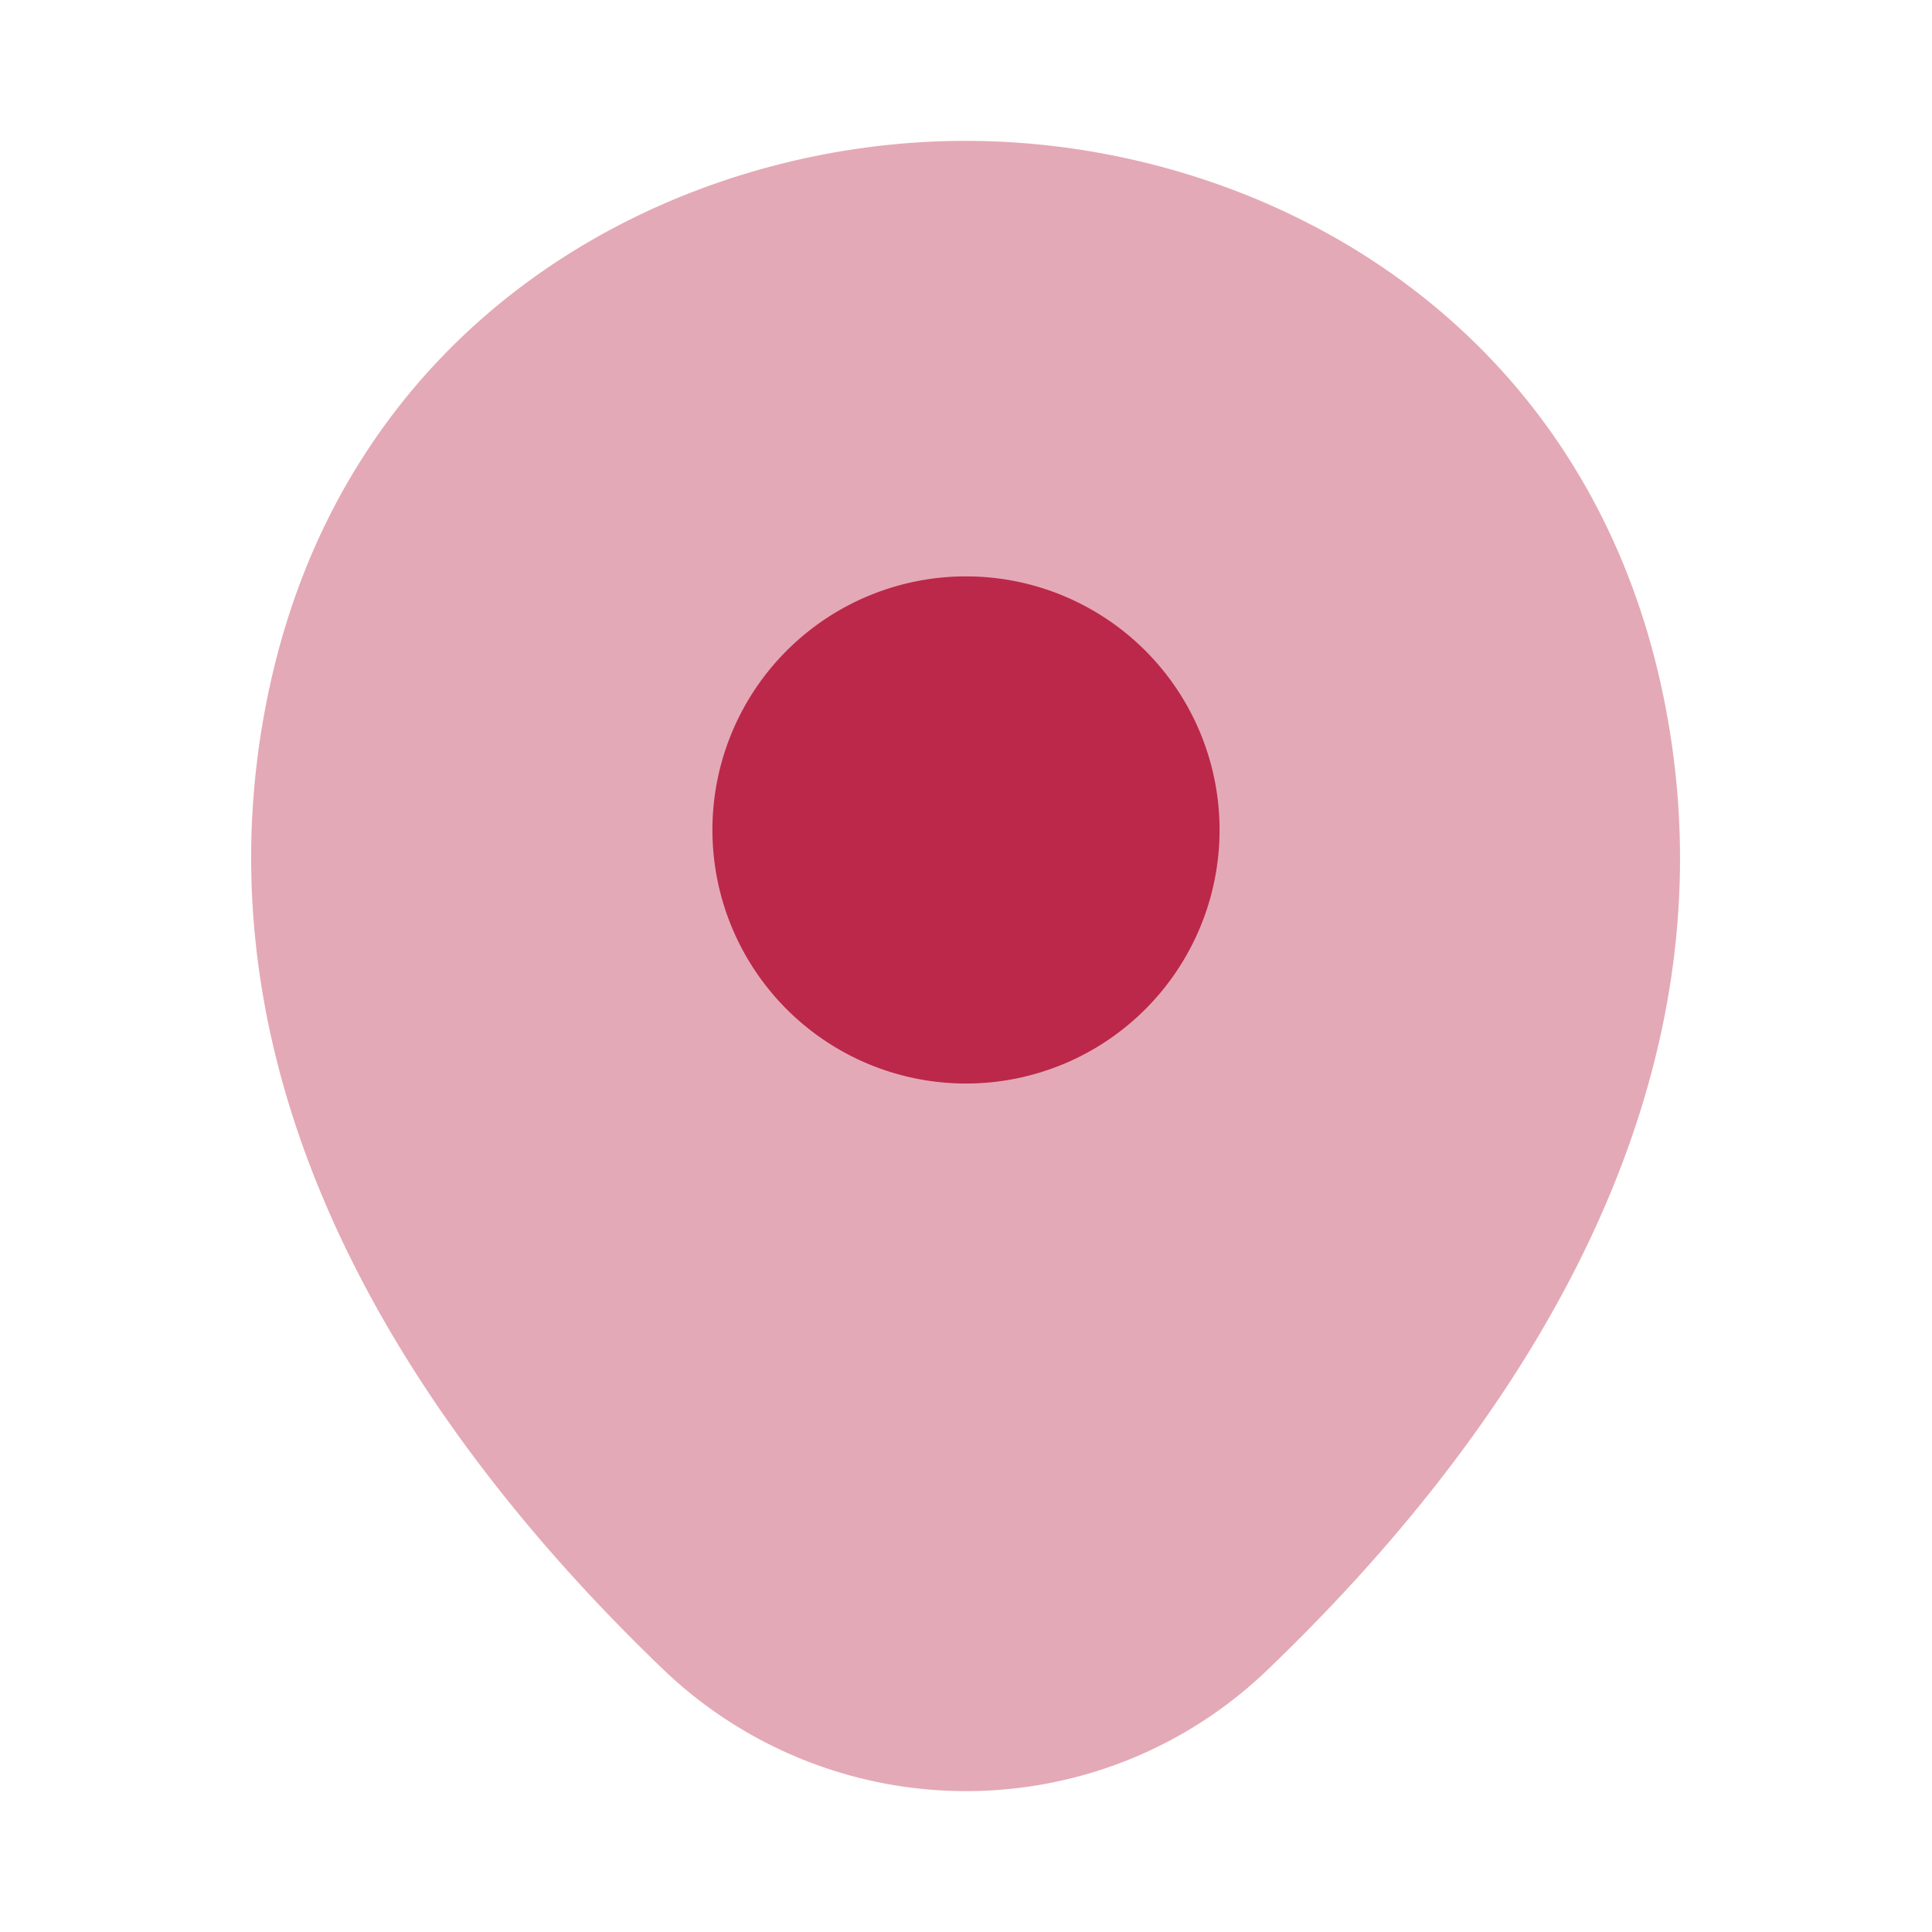 <?xml version="1.0" encoding="UTF-8"?> <svg xmlns="http://www.w3.org/2000/svg" width="24" height="24" fill="none"> <path opacity=".4" d="M20.62 8.45c-1.05-4.62-5.08-6.7-8.62-6.7h-.01c-3.53 0-7.57 2.07-8.62 6.69-1.17 5.16 1.99 9.53 4.85 12.28A5.436 5.436 0 0 0 12 22.25c1.36 0 2.72-.51 3.77-1.53 2.86-2.75 6.02-7.11 4.85-12.27Z" fill="#BB284A"></path> <path d="M12 13.46a3.15 3.15 0 1 0 0-6.3 3.15 3.15 0 0 0 0 6.3Z" fill="#BB284A"></path> </svg> 